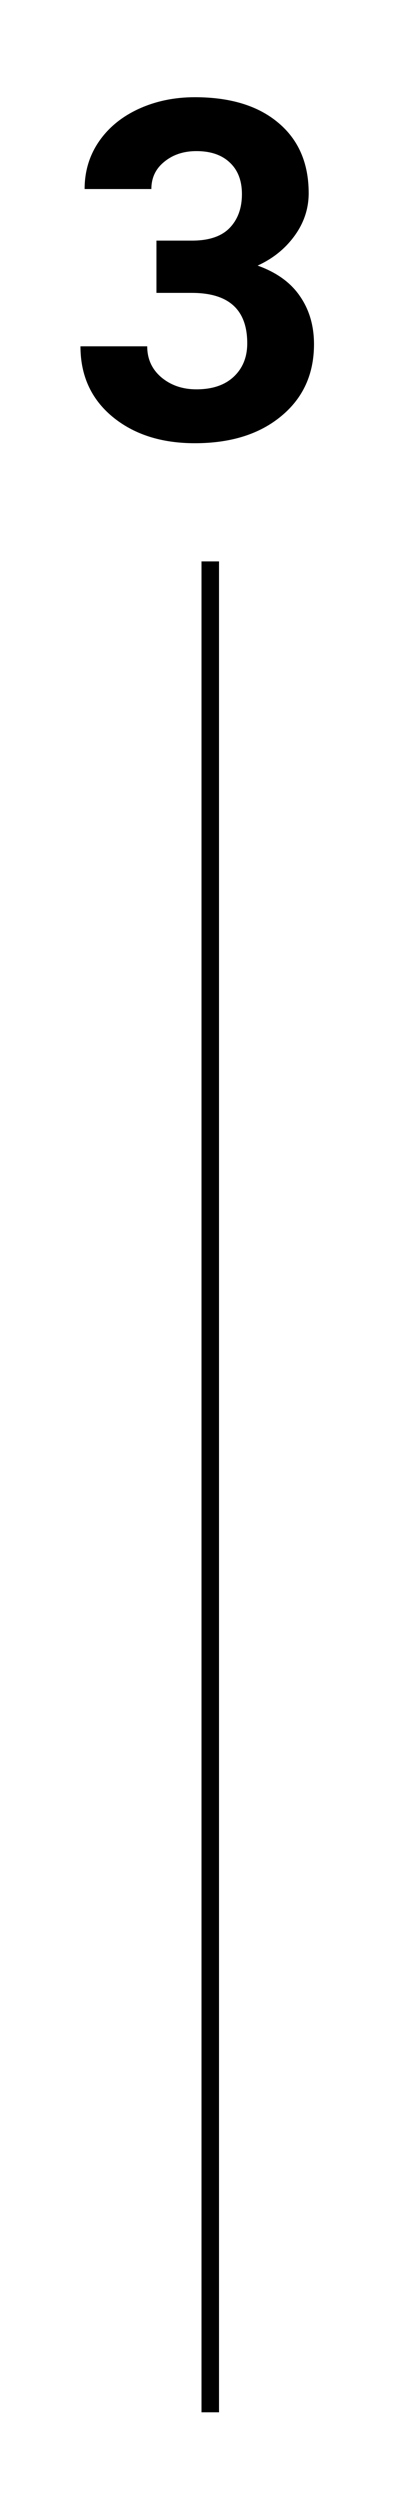 <?xml version="1.0" encoding="UTF-8"?> <svg xmlns="http://www.w3.org/2000/svg" width="46" height="285" viewBox="0 0 46 285" fill="none"> <rect width="46" height="285" fill="white"></rect> <line x1="24" y1="64" x2="24" y2="275" stroke="black" stroke-width="2"></line> <path d="M17.858 27.43H21.919C23.852 27.43 25.285 26.946 26.217 25.98C27.148 25.013 27.614 23.73 27.614 22.13C27.614 20.583 27.148 19.379 26.217 18.518C25.303 17.656 24.037 17.226 22.42 17.226C20.961 17.226 19.739 17.63 18.755 18.439C17.77 19.23 17.278 20.267 17.278 21.55H9.658C9.658 19.546 10.194 17.753 11.267 16.171C12.356 14.571 13.868 13.323 15.802 12.427C17.753 11.53 19.898 11.082 22.235 11.082C26.296 11.082 29.477 12.058 31.78 14.009C34.083 15.942 35.234 18.614 35.234 22.024C35.234 23.782 34.698 25.399 33.626 26.876C32.554 28.352 31.148 29.486 29.407 30.277C31.569 31.051 33.178 32.211 34.232 33.758C35.305 35.305 35.841 37.133 35.841 39.242C35.841 42.652 34.593 45.386 32.097 47.442C29.618 49.499 26.331 50.527 22.235 50.527C18.403 50.527 15.266 49.517 12.822 47.495C10.396 45.474 9.184 42.802 9.184 39.48H16.804C16.804 40.921 17.34 42.099 18.412 43.013C19.502 43.927 20.838 44.384 22.42 44.384C24.23 44.384 25.645 43.909 26.665 42.96C27.702 41.993 28.221 40.719 28.221 39.137C28.221 35.305 26.111 33.389 21.893 33.389H17.858V27.43Z" fill="black"></path> </svg> 